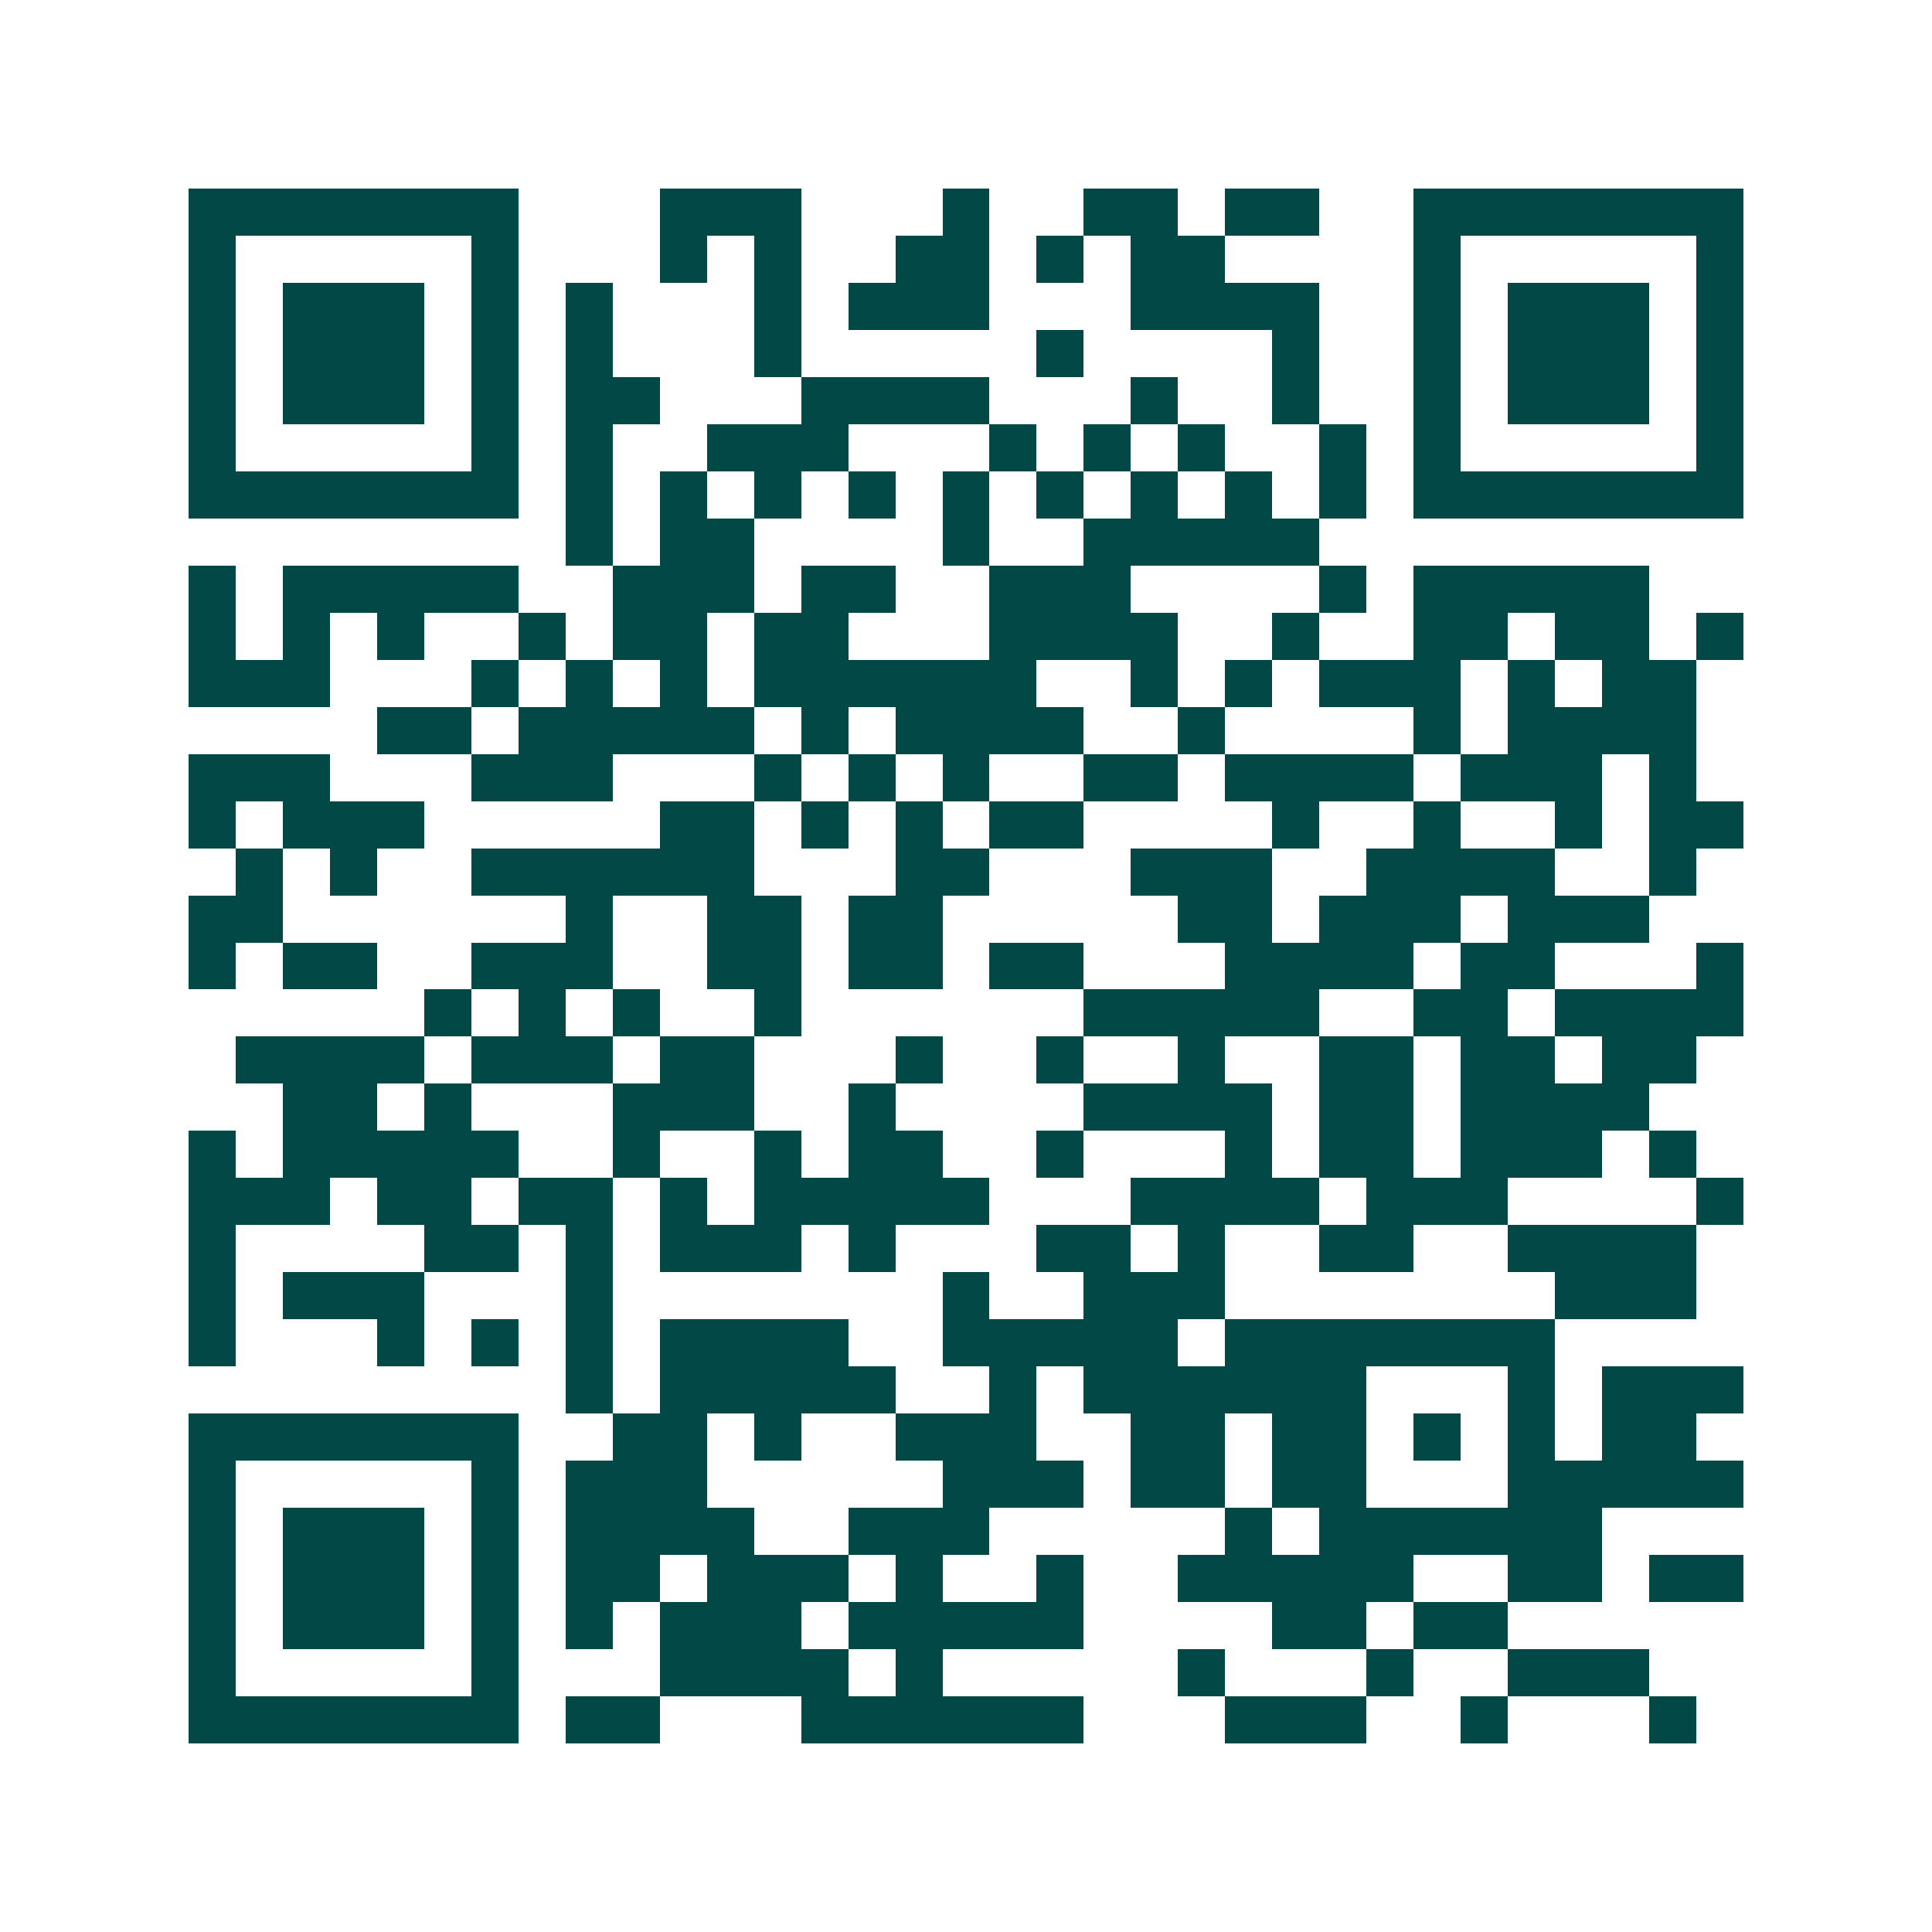 <svg xmlns="http://www.w3.org/2000/svg" width="200" height="200" viewBox="0 0 41 41" shape-rendering="crispEdges"><path fill="#ffffff" d="M0 0h41v41H0z"/><path stroke="#014847" d="M4 4.5h7m3 0h3m3 0h1m2 0h2m1 0h2m2 0h7M4 5.5h1m5 0h1m3 0h1m1 0h1m2 0h2m1 0h1m1 0h2m4 0h1m5 0h1M4 6.5h1m1 0h3m1 0h1m1 0h1m3 0h1m1 0h3m3 0h4m2 0h1m1 0h3m1 0h1M4 7.5h1m1 0h3m1 0h1m1 0h1m3 0h1m5 0h1m4 0h1m2 0h1m1 0h3m1 0h1M4 8.5h1m1 0h3m1 0h1m1 0h2m3 0h4m3 0h1m2 0h1m2 0h1m1 0h3m1 0h1M4 9.5h1m5 0h1m1 0h1m2 0h3m3 0h1m1 0h1m1 0h1m2 0h1m1 0h1m5 0h1M4 10.5h7m1 0h1m1 0h1m1 0h1m1 0h1m1 0h1m1 0h1m1 0h1m1 0h1m1 0h1m1 0h7M12 11.5h1m1 0h2m4 0h1m2 0h5M4 12.5h1m1 0h5m2 0h3m1 0h2m2 0h3m4 0h1m1 0h5M4 13.5h1m1 0h1m1 0h1m2 0h1m1 0h2m1 0h2m3 0h4m2 0h1m2 0h2m1 0h2m1 0h1M4 14.5h3m3 0h1m1 0h1m1 0h1m1 0h6m2 0h1m1 0h1m1 0h3m1 0h1m1 0h2M8 15.5h2m1 0h5m1 0h1m1 0h4m2 0h1m4 0h1m1 0h4M4 16.5h3m3 0h3m3 0h1m1 0h1m1 0h1m2 0h2m1 0h4m1 0h3m1 0h1M4 17.5h1m1 0h3m5 0h2m1 0h1m1 0h1m1 0h2m4 0h1m2 0h1m2 0h1m1 0h2M5 18.5h1m1 0h1m2 0h6m3 0h2m3 0h3m2 0h4m2 0h1M4 19.5h2m6 0h1m2 0h2m1 0h2m5 0h2m1 0h3m1 0h3M4 20.5h1m1 0h2m2 0h3m2 0h2m1 0h2m1 0h2m3 0h4m1 0h2m3 0h1M9 21.5h1m1 0h1m1 0h1m2 0h1m6 0h5m2 0h2m1 0h4M5 22.5h4m1 0h3m1 0h2m3 0h1m2 0h1m2 0h1m2 0h2m1 0h2m1 0h2M6 23.5h2m1 0h1m3 0h3m2 0h1m4 0h4m1 0h2m1 0h4M4 24.5h1m1 0h5m2 0h1m2 0h1m1 0h2m2 0h1m3 0h1m1 0h2m1 0h3m1 0h1M4 25.5h3m1 0h2m1 0h2m1 0h1m1 0h5m3 0h4m1 0h3m4 0h1M4 26.5h1m4 0h2m1 0h1m1 0h3m1 0h1m3 0h2m1 0h1m2 0h2m2 0h4M4 27.5h1m1 0h3m3 0h1m7 0h1m2 0h3m7 0h3M4 28.5h1m3 0h1m1 0h1m1 0h1m1 0h4m2 0h5m1 0h7M12 29.5h1m1 0h5m2 0h1m1 0h6m3 0h1m1 0h3M4 30.5h7m2 0h2m1 0h1m2 0h3m2 0h2m1 0h2m1 0h1m1 0h1m1 0h2M4 31.5h1m5 0h1m1 0h3m5 0h3m1 0h2m1 0h2m3 0h5M4 32.5h1m1 0h3m1 0h1m1 0h4m2 0h3m5 0h1m1 0h6M4 33.5h1m1 0h3m1 0h1m1 0h2m1 0h3m1 0h1m2 0h1m2 0h5m2 0h2m1 0h2M4 34.5h1m1 0h3m1 0h1m1 0h1m1 0h3m1 0h5m4 0h2m1 0h2M4 35.5h1m5 0h1m3 0h4m1 0h1m5 0h1m3 0h1m2 0h3M4 36.5h7m1 0h2m3 0h6m3 0h3m2 0h1m3 0h1"/></svg>

